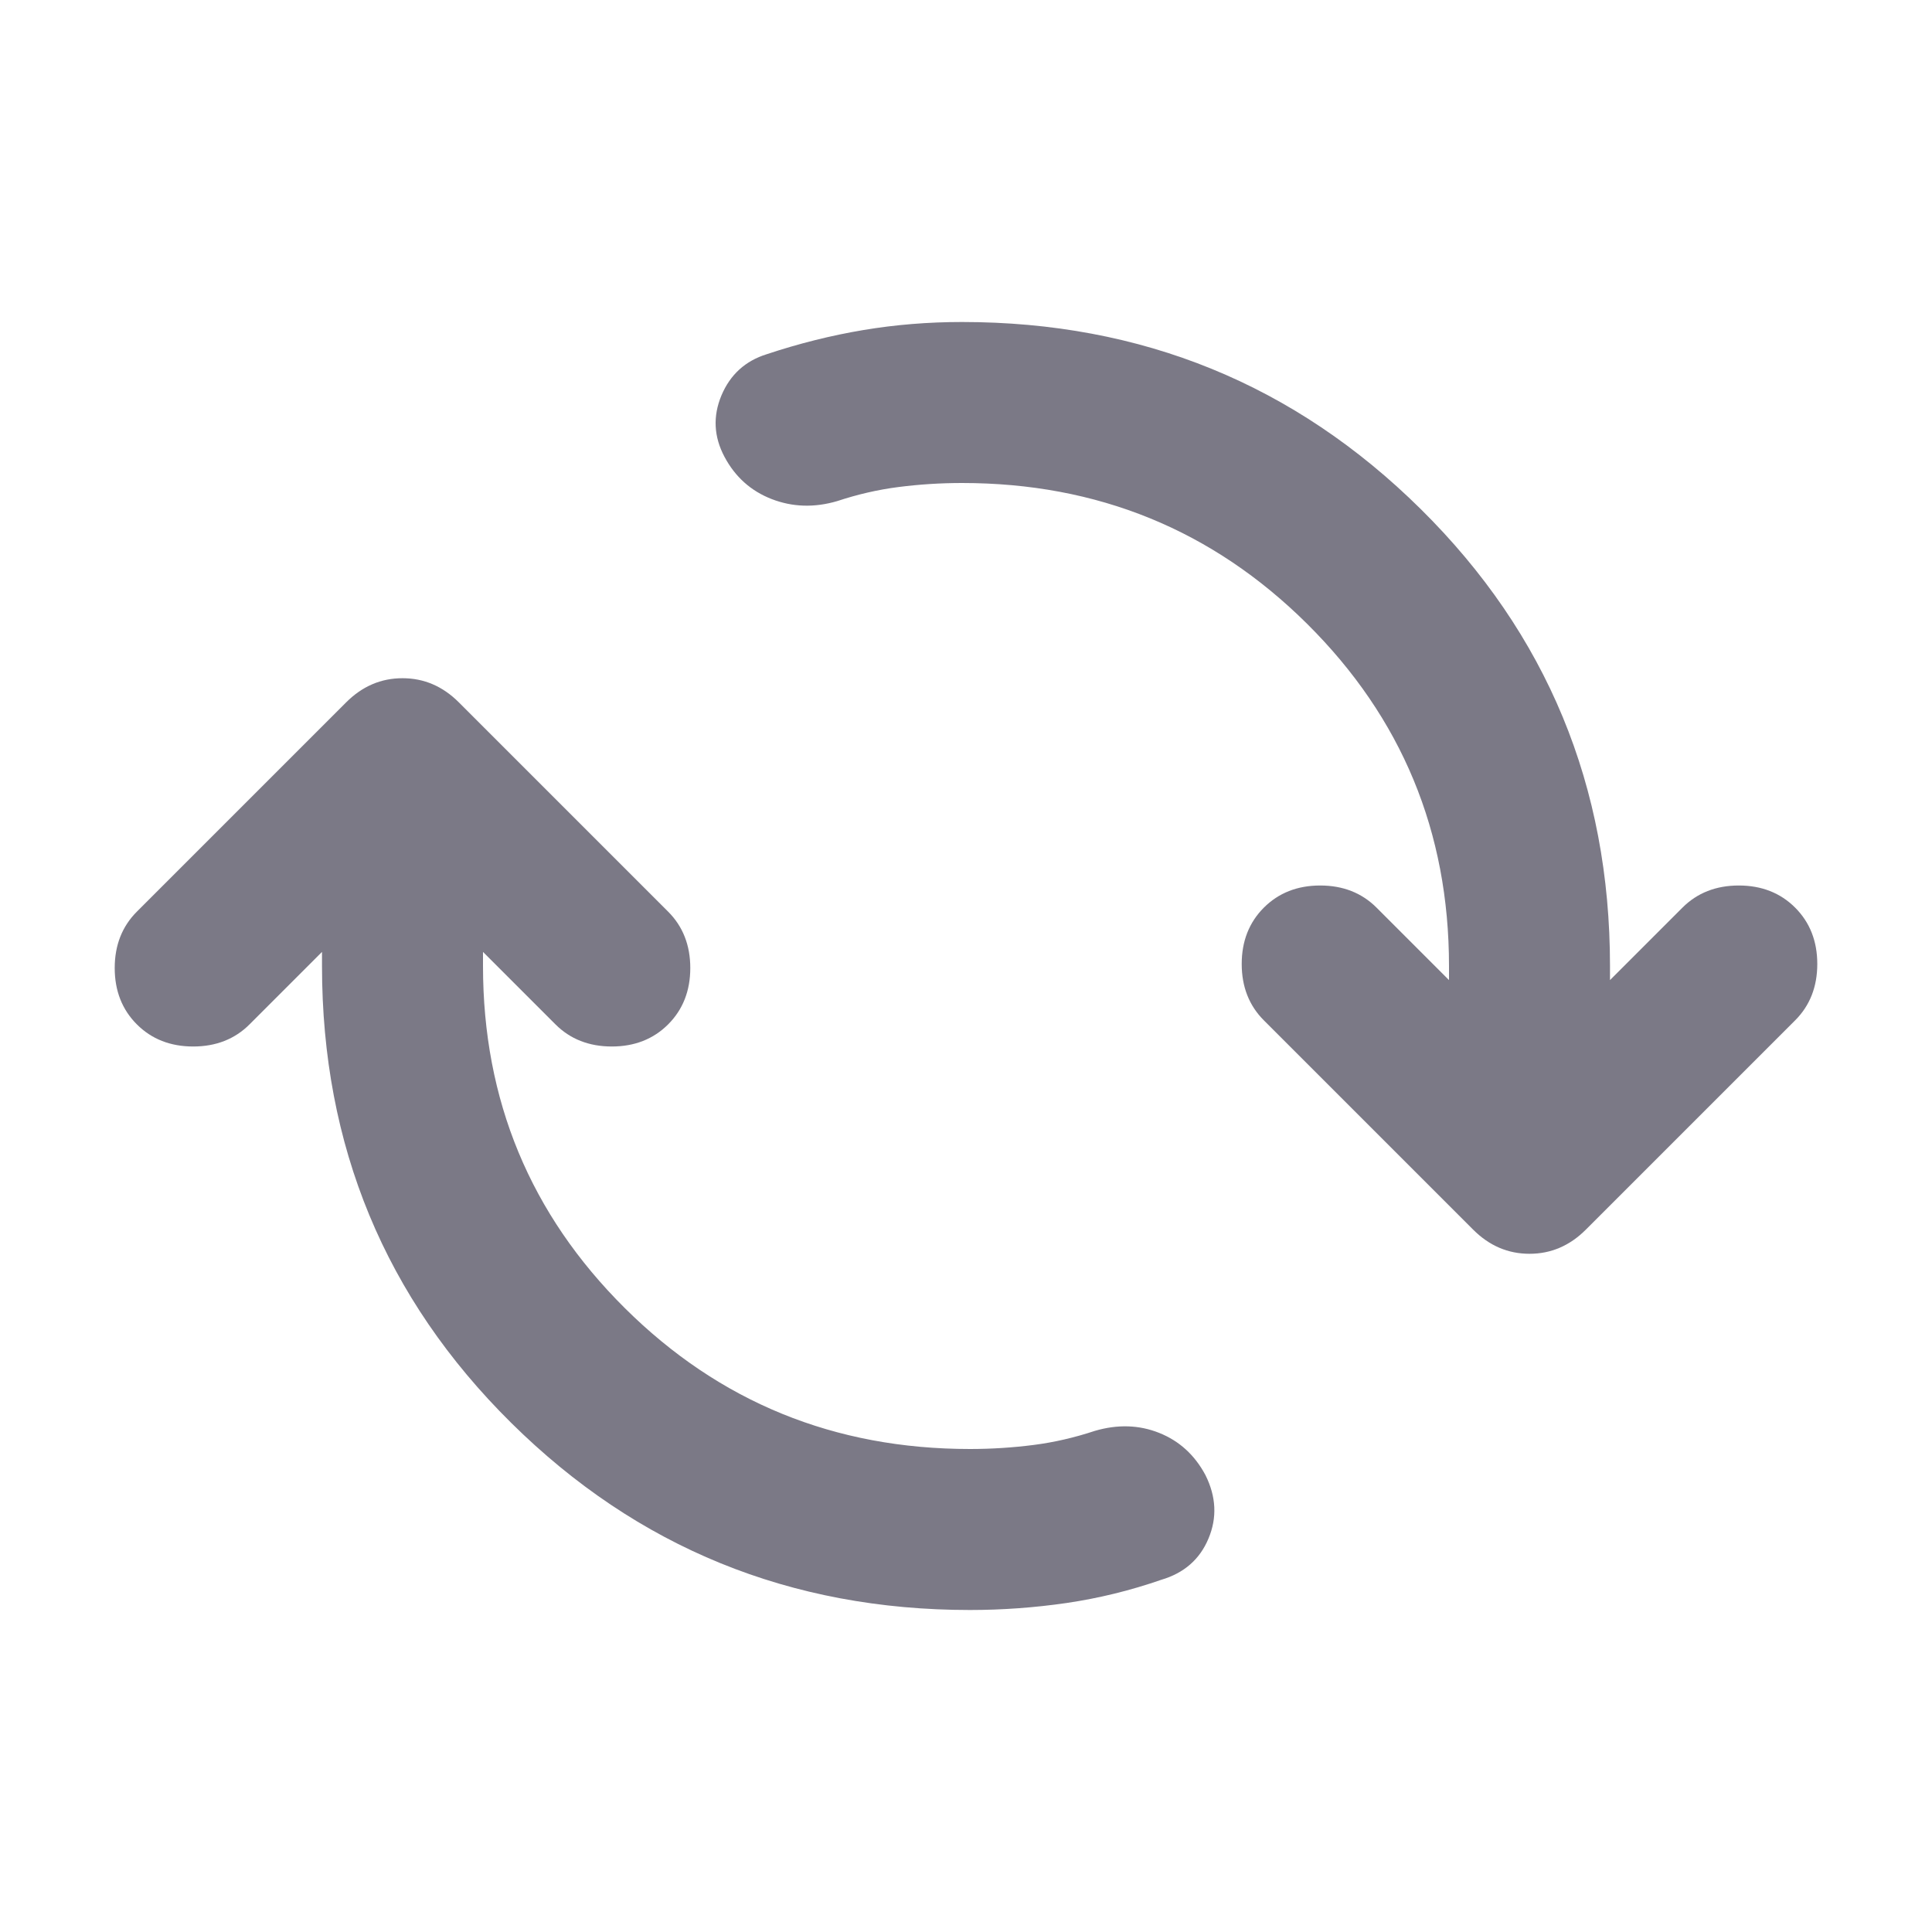<svg viewBox="0 0 24 24" fill="none" xmlns="http://www.w3.org/2000/svg">
<g id="icons/refresh">
<path id="cached" d="M12.05 20C9.817 20 7.917 19.225 6.35 17.675C4.783 16.125 4 14.233 4 12V11.825L3.1 12.725C2.917 12.908 2.683 13 2.4 13C2.117 13 1.883 12.908 1.7 12.725C1.517 12.542 1.425 12.308 1.425 12.025C1.425 11.742 1.517 11.508 1.7 11.325L4.3 8.725C4.5 8.525 4.733 8.425 5 8.425C5.267 8.425 5.5 8.525 5.7 8.725L8.3 11.325C8.483 11.508 8.575 11.742 8.575 12.025C8.575 12.308 8.483 12.542 8.3 12.725C8.117 12.908 7.883 13 7.6 13C7.317 13 7.083 12.908 6.9 12.725L6 11.825V12C6 13.667 6.587 15.083 7.762 16.25C8.937 17.417 10.367 18 12.05 18C12.317 18 12.579 17.983 12.838 17.95C13.096 17.917 13.35 17.858 13.6 17.775C13.883 17.692 14.15 17.7 14.4 17.8C14.65 17.9 14.842 18.075 14.975 18.325C15.108 18.592 15.121 18.854 15.012 19.113C14.904 19.371 14.708 19.542 14.425 19.625C14.042 19.758 13.65 19.854 13.25 19.913C12.85 19.971 12.45 20 12.05 20ZM11.95 6C11.683 6 11.421 6.017 11.162 6.05C10.904 6.083 10.65 6.142 10.4 6.225C10.117 6.308 9.846 6.3 9.587 6.2C9.329 6.1 9.133 5.925 9 5.675C8.867 5.425 8.854 5.171 8.962 4.912C9.071 4.654 9.258 4.483 9.525 4.4C9.925 4.267 10.325 4.167 10.725 4.1C11.125 4.033 11.533 4 11.95 4C14.183 4 16.083 4.775 17.65 6.325C19.217 7.875 20 9.767 20 12V12.175L20.9 11.275C21.083 11.092 21.317 11 21.6 11C21.883 11 22.117 11.092 22.3 11.275C22.483 11.458 22.575 11.692 22.575 11.975C22.575 12.258 22.483 12.492 22.3 12.675L19.7 15.275C19.5 15.475 19.267 15.575 19 15.575C18.733 15.575 18.5 15.475 18.3 15.275L15.7 12.675C15.517 12.492 15.425 12.258 15.425 11.975C15.425 11.692 15.517 11.458 15.7 11.275C15.883 11.092 16.117 11 16.4 11C16.683 11 16.917 11.092 17.1 11.275L18 12.175V12C18 10.333 17.413 8.917 16.238 7.75C15.062 6.583 13.633 6 11.95 6Z" fill="#7B7986"/>
</g>
</svg>
